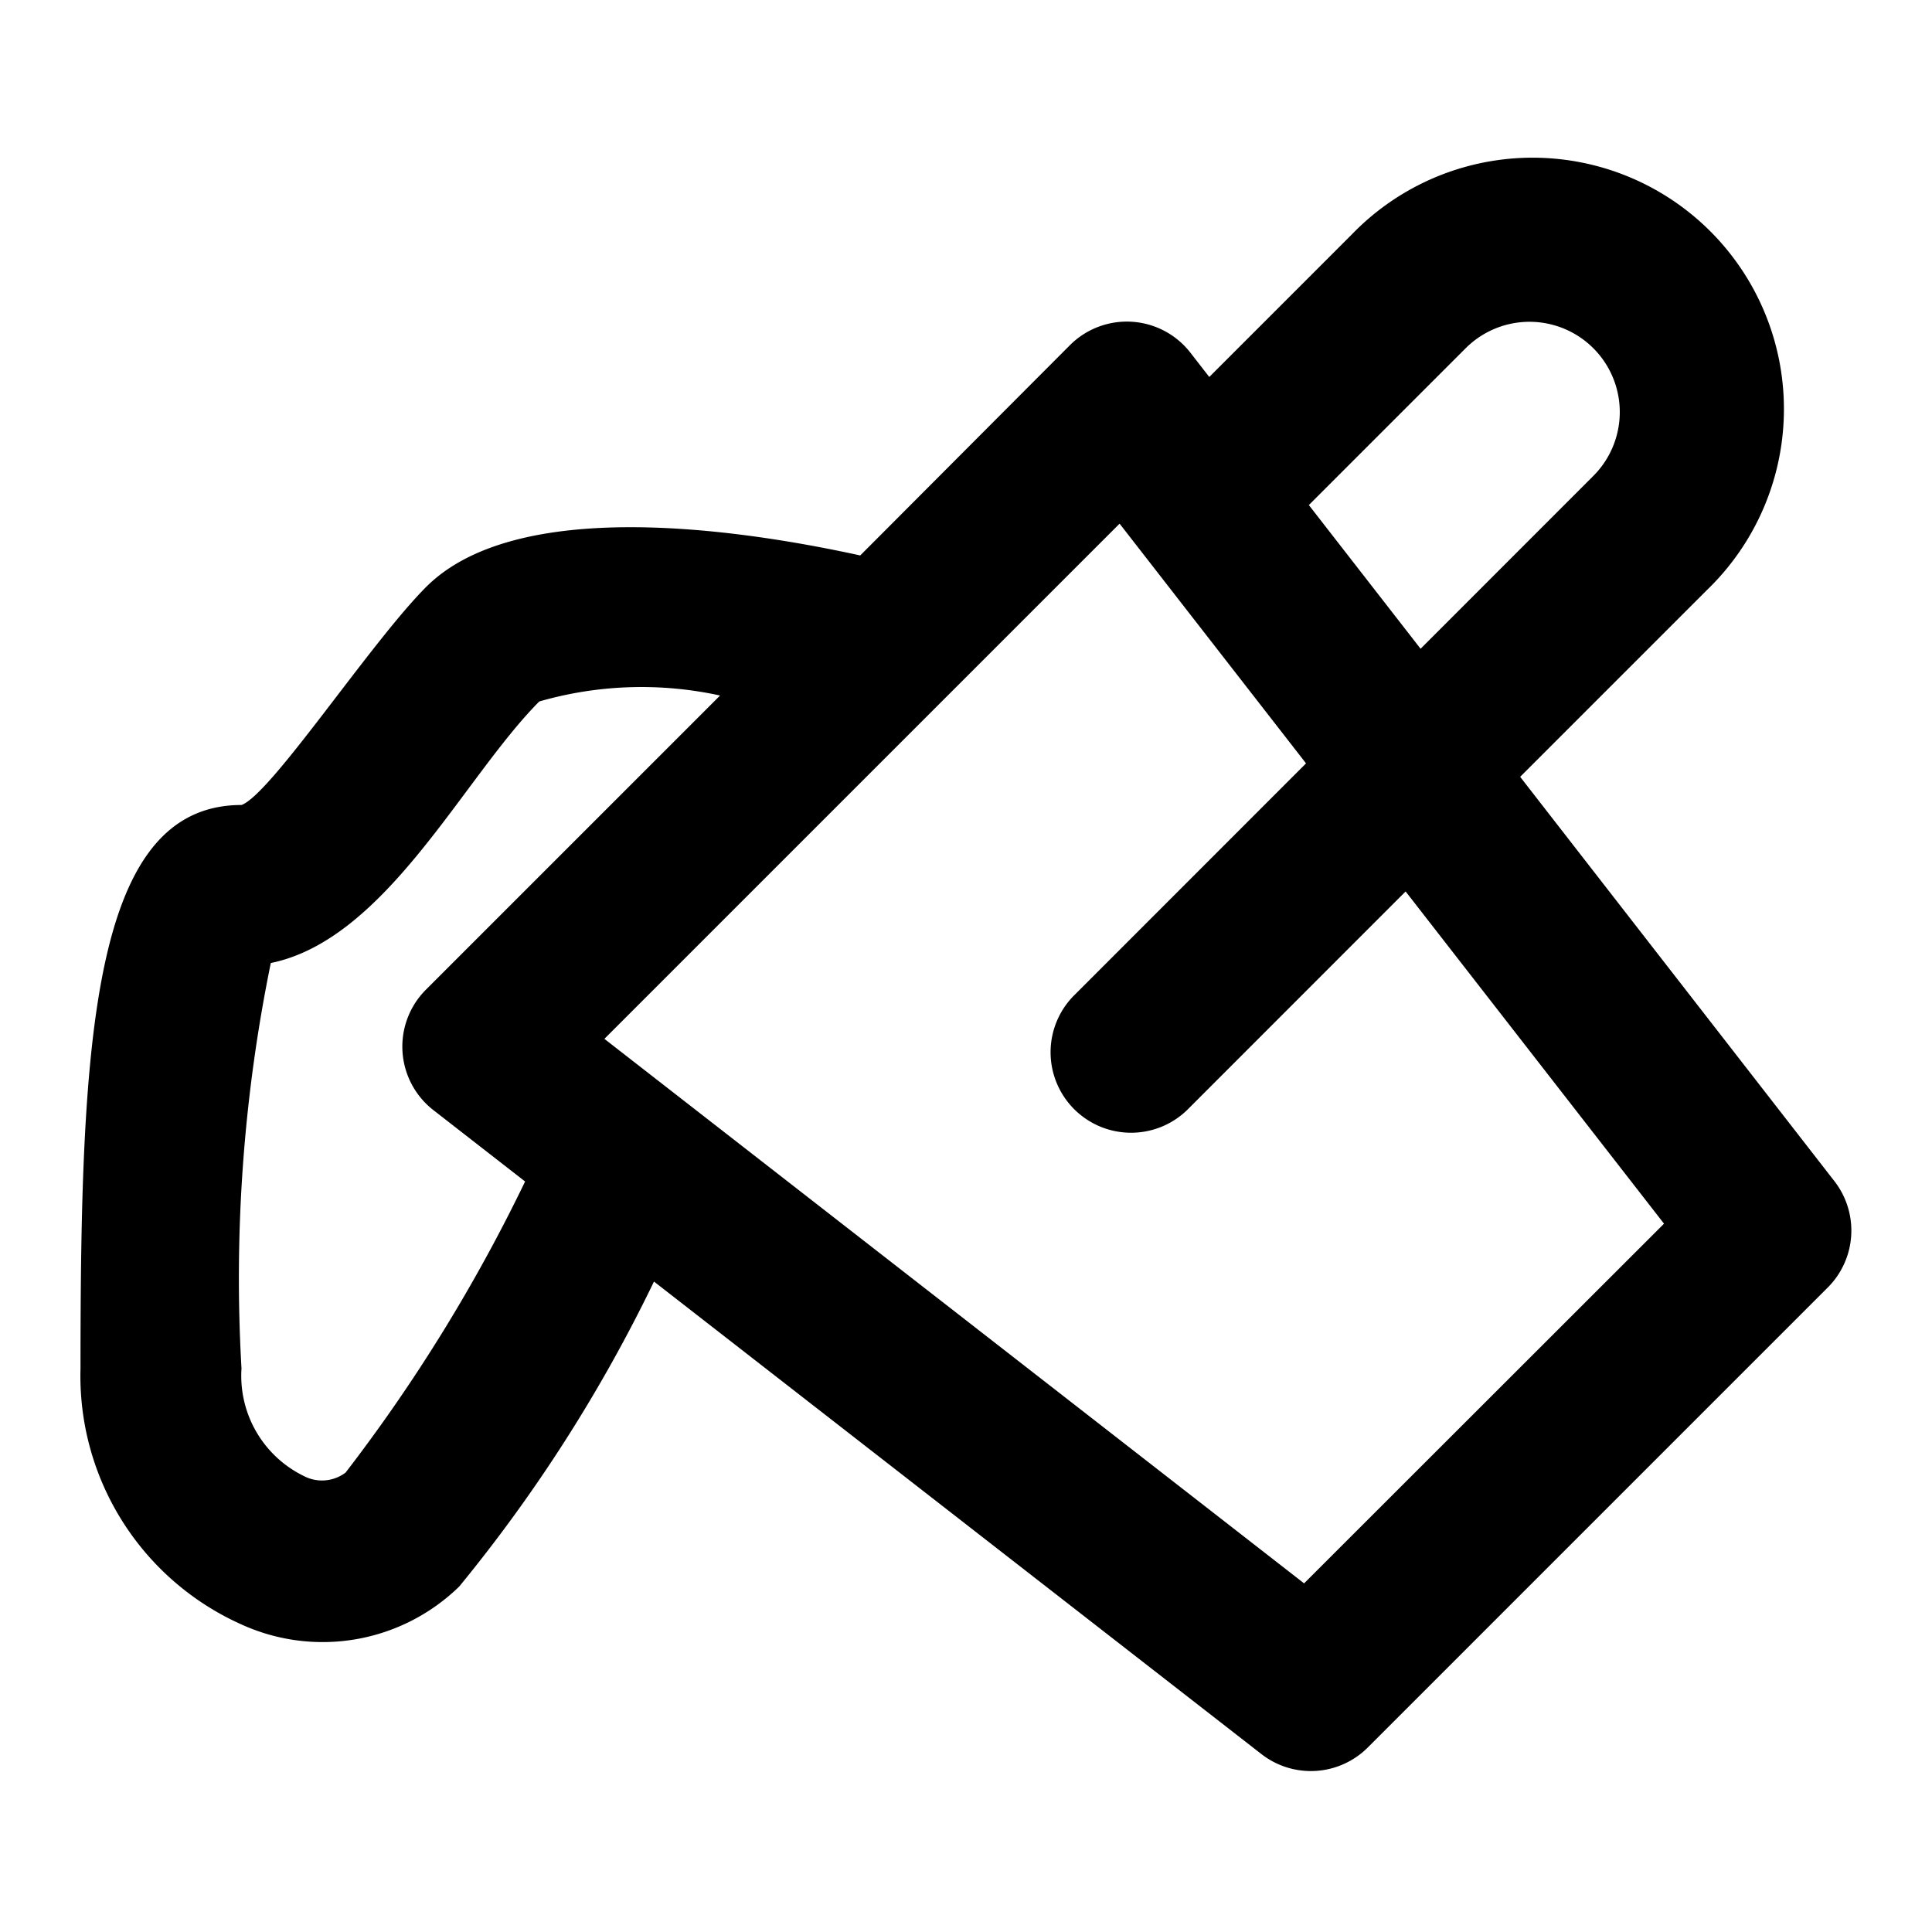 <?xml version="1.0" encoding="utf-8"?>
<svg fill="#000000" width="800px" height="800px" viewBox="0 0 24 24" xmlns="http://www.w3.org/2000/svg"><path d="M18.884,9.65l2.323-2.323a3.122,3.122,0,1,0-4.414-4.415L15.022,4.683l-.233-.3a1,1,0,0,0-1.5-.093L10.686,6.9c-1.562-.342-4.278-.724-5.393.392C4.6,7.987,3.369,9.864,3,10c-1.856,0-2,2.9-2,7a3.38,3.38,0,0,0,2.005,3.182,2.431,2.431,0,0,0,2.7-.474,18.973,18.973,0,0,0,2.419-3.788l7.546,5.87a1,1,0,0,0,1.321-.082l5.714-5.714a1,1,0,0,0,.082-1.322Zm-.677-5.324a1.121,1.121,0,0,1,1.586,1.586L17.647,8.059,16.259,6.274ZM4.293,18.293a.487.487,0,0,1-.522.041A1.384,1.384,0,0,1,3,17a19.516,19.516,0,0,1,.364-5.037c1.434-.293,2.39-2.3,3.335-3.249A4.579,4.579,0,0,1,8.945,8.64L5.293,12.292a1,1,0,0,0,.093,1.5l1.137.885A20.57,20.57,0,0,1,4.293,18.293ZM16.2,19.669,7.508,12.905l6.4-6.4,2.316,2.978-2.868,2.869a1,1,0,1,0,1.414,1.414l2.691-2.692,3.21,4.127Z"/></svg>